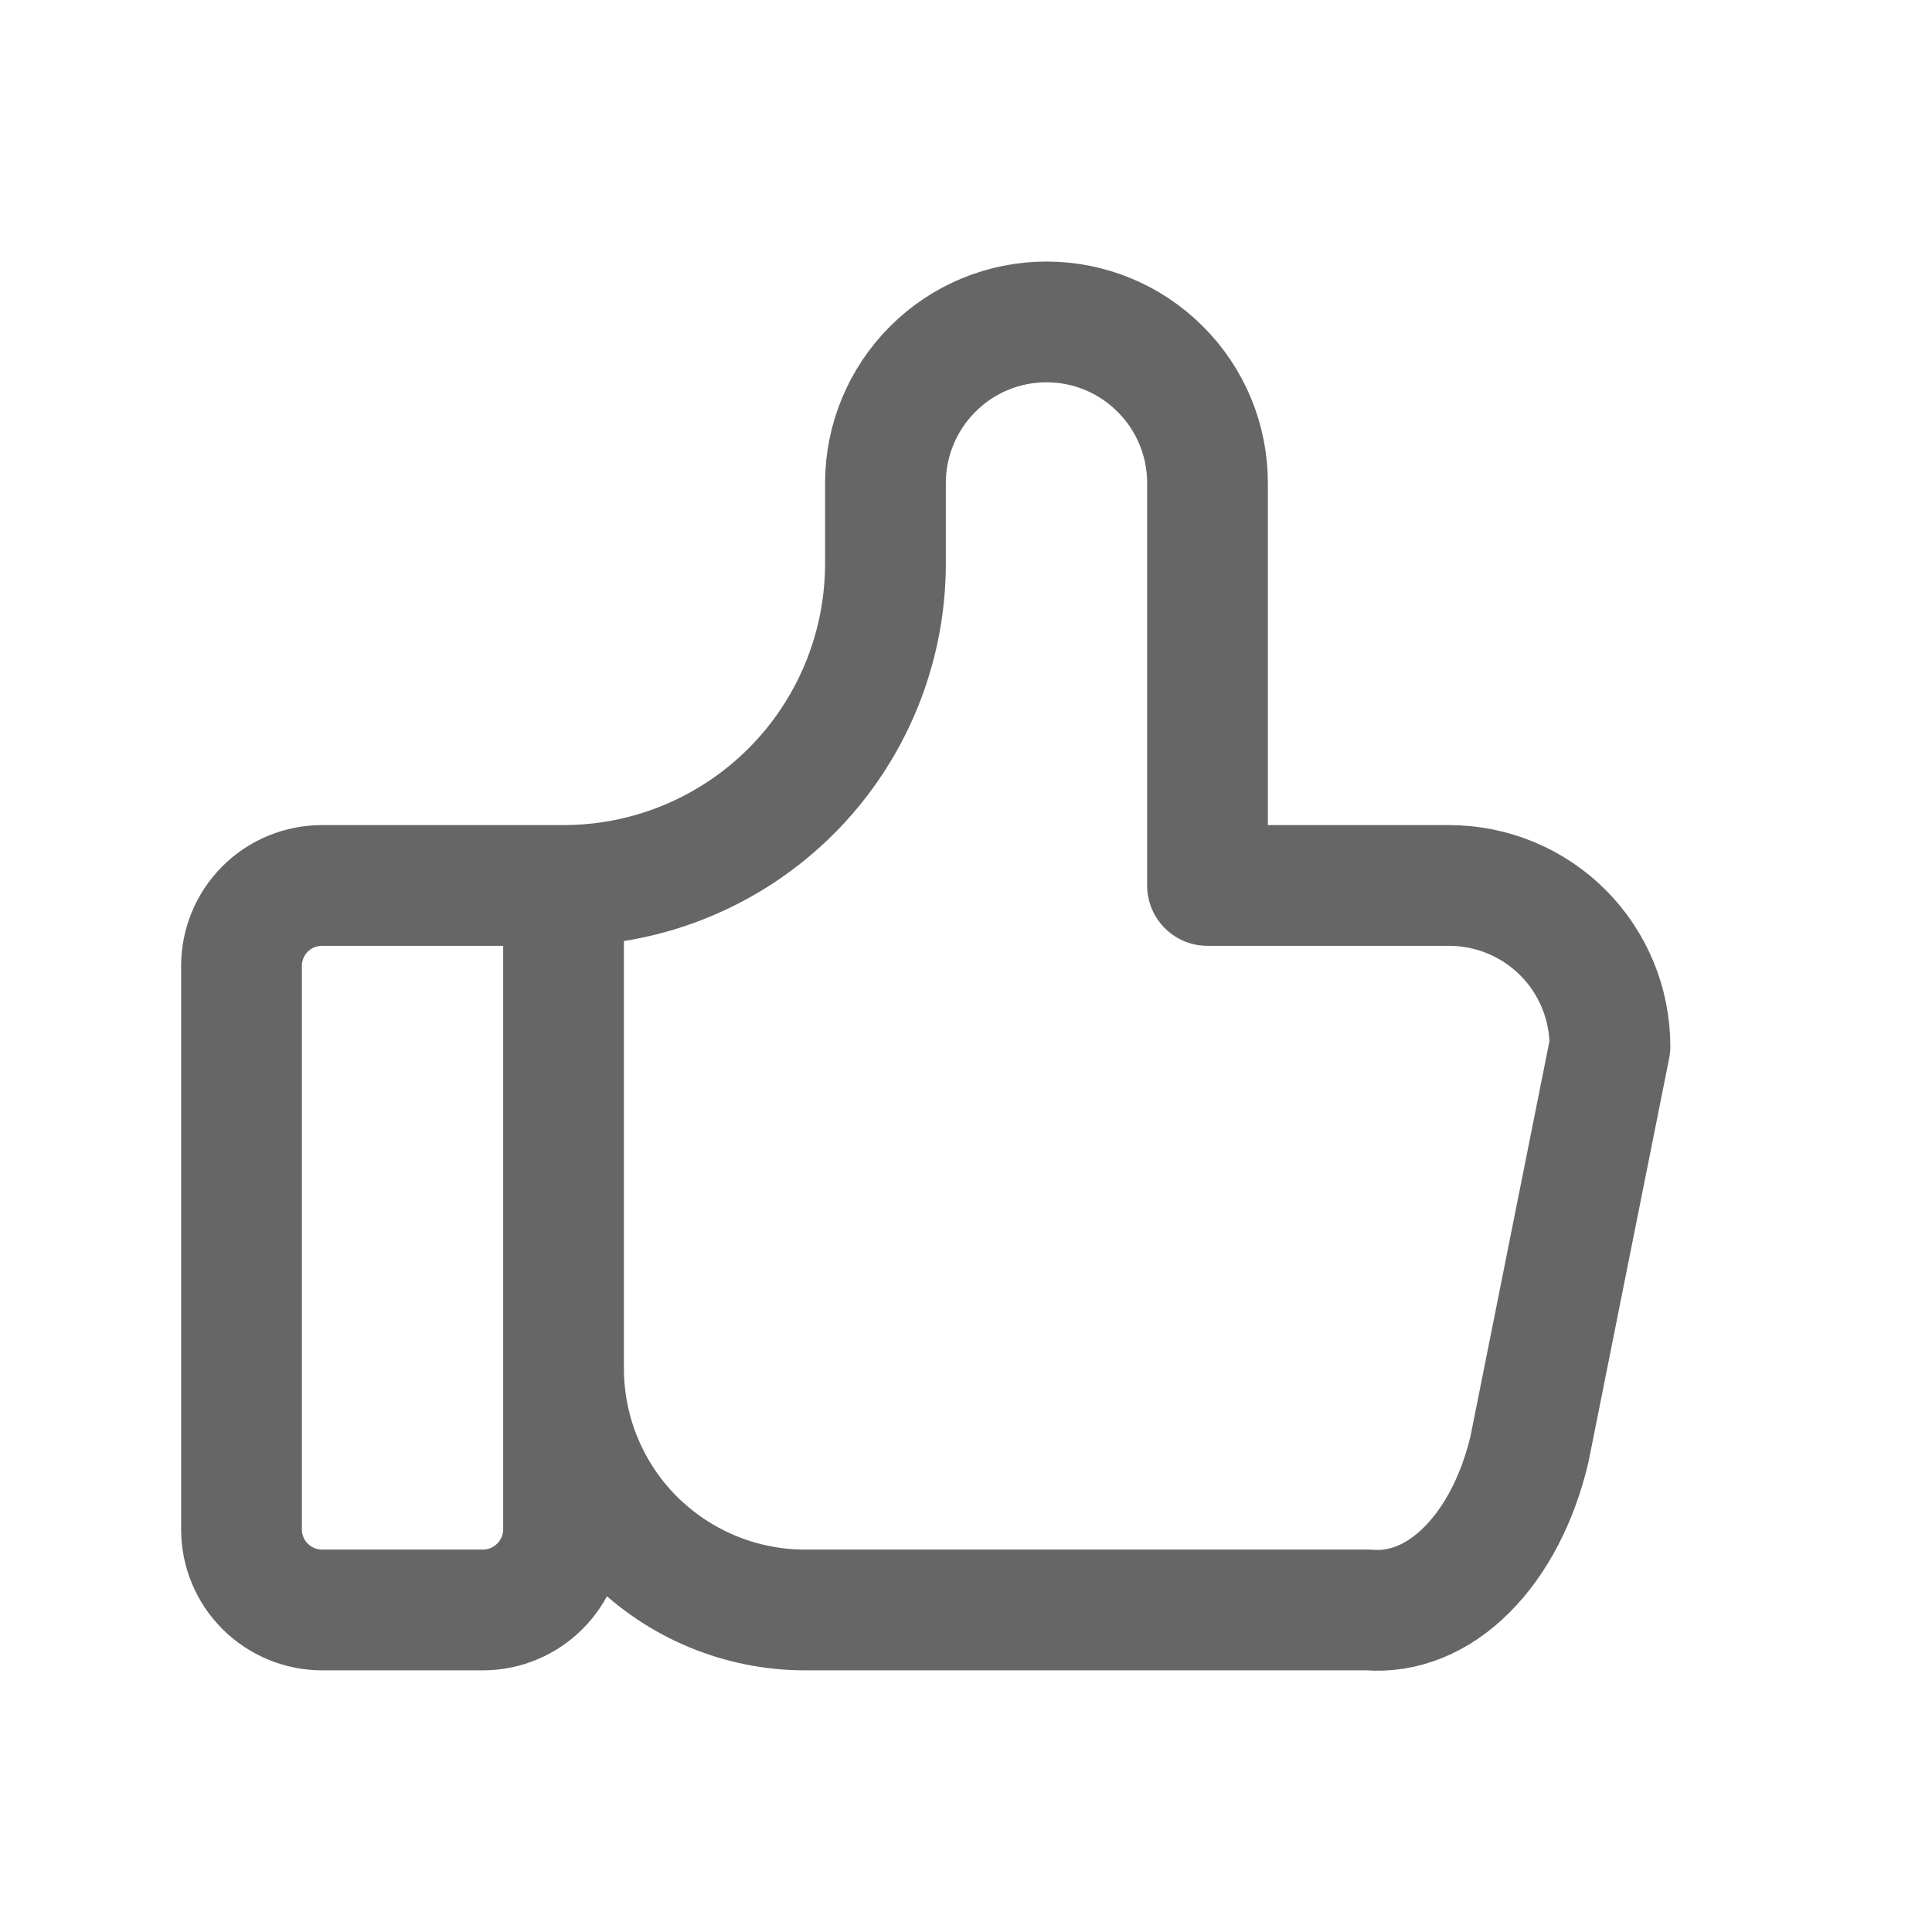 <svg width="16" height="16" viewBox="0 0 16 16" fill="none" xmlns="http://www.w3.org/2000/svg">
<path d="M4.667 7.333V12.666C4.667 12.843 4.596 13.012 4.471 13.137C4.346 13.262 4.177 13.333 4 13.333H2.667C2.49 13.333 2.32 13.262 2.195 13.137C2.07 13.012 2 12.843 2 12.666V7.999C2 7.823 2.07 7.653 2.195 7.528C2.32 7.403 2.49 7.333 2.667 7.333H4.667ZM4.667 7.333C5.374 7.333 6.052 7.052 6.552 6.552C7.052 6.052 7.333 5.373 7.333 4.666V3.999C7.333 3.646 7.474 3.307 7.724 3.057C7.974 2.806 8.313 2.666 8.667 2.666C9.02 2.666 9.359 2.806 9.609 3.057C9.86 3.307 10 3.646 10 3.999V7.333H12C12.354 7.333 12.693 7.473 12.943 7.723C13.193 7.973 13.333 8.312 13.333 8.666L12.667 11.999C12.571 12.408 12.389 12.759 12.148 13C11.908 13.241 11.622 13.357 11.333 13.333H6.667C6.136 13.333 5.628 13.122 5.252 12.747C4.877 12.372 4.667 11.863 4.667 11.333" stroke="#666666" stroke-linecap="round" stroke-linejoin="round"/>
</svg>
